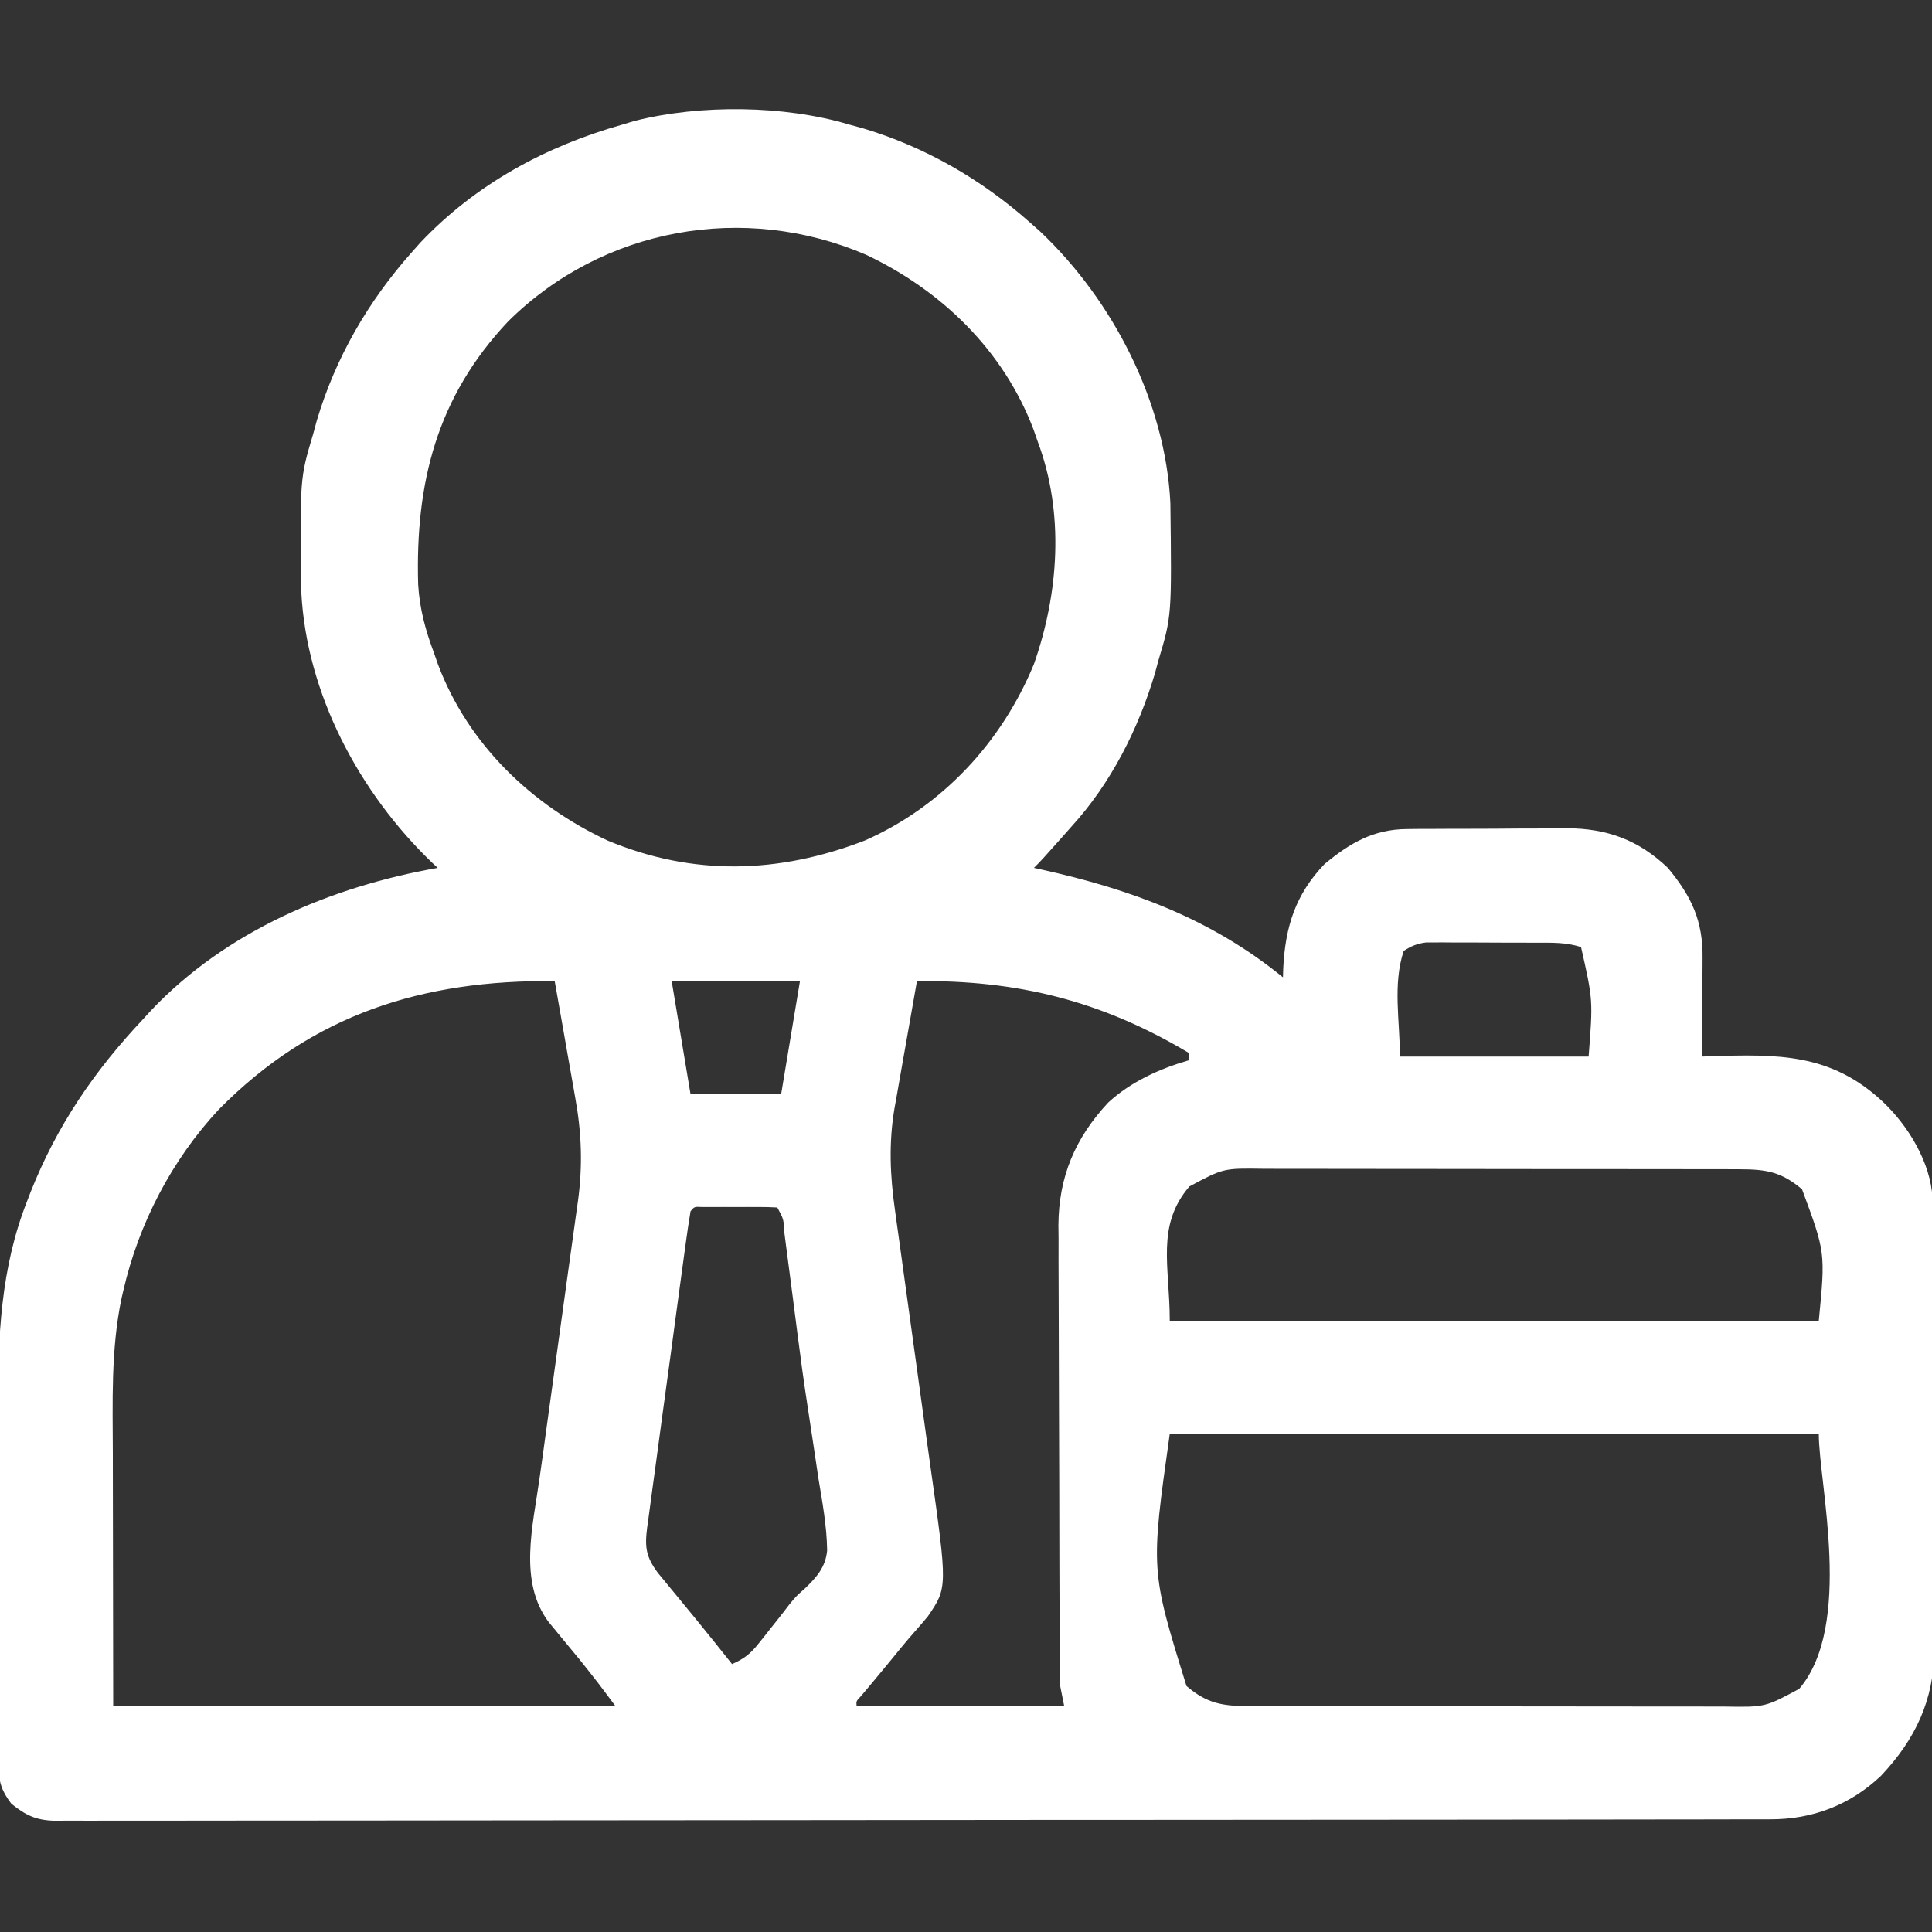 <svg width="120" height="120" viewBox="0 0 120 120" fill="none" xmlns="http://www.w3.org/2000/svg">
<rect x="0" y="0" width="120" height="120" fill="#333333" stroke="none"/>
<g clip-path="url(#clip0_87_1080)">
<path d="M52.734 7.734C53.146 7.846 53.146 7.846 53.566 7.96C57.454 9.117 60.959 11.142 63.984 13.828C64.297 14.105 64.297 14.105 64.616 14.388C69.128 18.66 72.389 24.984 72.694 31.245C72.78 38.255 72.78 38.255 71.953 41.016C71.879 41.29 71.804 41.565 71.728 41.848C70.701 45.294 68.992 48.664 66.562 51.328C66.372 51.543 66.182 51.758 65.986 51.98C64.691 53.434 64.691 53.434 64.219 53.906C64.348 53.934 64.478 53.962 64.611 53.992C70.202 55.222 75.204 57.049 79.687 60.703C79.693 60.508 79.7 60.312 79.706 60.111C79.835 57.553 80.47 55.551 82.266 53.672C83.845 52.365 85.297 51.511 87.39 51.494C87.655 51.491 87.92 51.488 88.193 51.485C88.618 51.484 88.618 51.484 89.052 51.484C89.347 51.482 89.642 51.481 89.945 51.479C90.568 51.477 91.191 51.475 91.814 51.476C92.606 51.476 93.399 51.469 94.192 51.461C94.954 51.455 95.717 51.455 96.479 51.455C96.761 51.451 97.043 51.448 97.334 51.444C99.819 51.458 101.779 52.172 103.594 53.906C105.069 55.689 105.783 57.198 105.749 59.537C105.748 59.799 105.748 59.799 105.747 60.067C105.744 60.621 105.738 61.175 105.732 61.728C105.73 62.106 105.728 62.483 105.726 62.861C105.721 63.782 105.713 64.704 105.703 65.625C105.872 65.619 106.04 65.613 106.214 65.606C110.424 65.473 113.721 65.409 116.953 68.438C118.535 69.934 119.912 72.207 120.032 74.418C120.033 74.641 120.035 74.865 120.036 75.095C120.038 75.352 120.04 75.609 120.042 75.874C120.044 76.296 120.044 76.296 120.045 76.726C120.047 77.023 120.049 77.32 120.051 77.626C120.057 78.611 120.061 79.596 120.064 80.58C120.065 80.92 120.066 81.26 120.068 81.6C120.073 83.016 120.077 84.432 120.08 85.849C120.084 87.871 120.091 89.894 120.105 91.917C120.114 93.343 120.118 94.768 120.12 96.194C120.121 97.043 120.123 97.893 120.131 98.743C120.139 99.693 120.138 100.644 120.137 101.595C120.141 101.871 120.144 102.148 120.148 102.434C120.125 105.601 118.967 108.042 116.817 110.314C114.901 112.123 112.561 113.005 109.972 113C109.786 113.001 109.601 113.001 109.409 113.002C108.783 113.003 108.156 113.003 107.529 113.003C107.077 113.004 106.625 113.005 106.173 113.006C104.927 113.008 103.681 113.009 102.435 113.01C101.093 113.011 99.751 113.013 98.408 113.015C95.165 113.02 91.922 113.022 88.68 113.024C87.154 113.025 85.627 113.026 84.101 113.027C79.03 113.031 73.959 113.035 68.888 113.037C68.56 113.037 68.232 113.037 67.904 113.037C67.742 113.037 67.579 113.037 67.412 113.037C66.588 113.037 65.764 113.038 64.94 113.038C64.695 113.038 64.695 113.038 64.444 113.038C59.14 113.04 53.836 113.045 48.532 113.053C42.926 113.061 37.319 113.066 31.713 113.066C28.656 113.067 25.6 113.069 22.543 113.075C19.941 113.08 17.339 113.082 14.736 113.08C13.408 113.079 12.08 113.079 10.751 113.084C9.536 113.088 8.321 113.088 7.106 113.084C6.665 113.083 6.225 113.084 5.785 113.087C5.187 113.091 4.59 113.088 3.993 113.085C3.821 113.087 3.649 113.09 3.471 113.092C2.286 113.076 1.617 112.773 0.703 112.031C0.086 111.223 -0.088 110.646 -0.091 109.638C-0.093 109.396 -0.096 109.155 -0.098 108.906C-0.097 108.644 -0.096 108.382 -0.095 108.111C-0.096 107.833 -0.098 107.555 -0.1 107.268C-0.103 106.505 -0.104 105.742 -0.102 104.979C-0.102 104.339 -0.103 103.698 -0.104 103.058C-0.108 101.542 -0.107 100.027 -0.105 98.511C-0.102 96.96 -0.105 95.408 -0.112 93.857C-0.117 92.517 -0.118 91.177 -0.117 89.838C-0.116 89.041 -0.117 88.245 -0.121 87.448C-0.138 83.043 0.046 78.75 1.684 74.605C1.753 74.425 1.822 74.245 1.893 74.06C3.53 69.922 5.854 66.515 8.906 63.281C9.064 63.108 9.222 62.936 9.384 62.758C14.057 57.822 20.585 55.071 27.187 53.906C27.079 53.806 26.971 53.706 26.86 53.603C22.325 49.257 19.021 43.079 18.712 36.724C18.626 29.714 18.626 29.714 19.453 26.953C19.527 26.678 19.602 26.404 19.678 26.121C20.836 22.233 22.86 18.728 25.547 15.703C25.732 15.495 25.917 15.286 26.107 15.071C29.547 11.437 33.888 9.084 38.672 7.734C38.921 7.659 39.17 7.585 39.426 7.507C43.497 6.48 48.716 6.53 52.734 7.734ZM31.574 19.951C27.119 24.668 25.794 30.004 25.973 36.298C26.06 37.796 26.426 39.141 26.953 40.547C27.038 40.79 27.123 41.033 27.21 41.284C29.086 46.236 32.998 49.994 37.74 52.209C43.052 54.426 48.359 54.274 53.716 52.207C58.537 50.081 62.223 46.093 64.219 41.25C65.767 36.838 66.118 31.86 64.453 27.422C64.368 27.179 64.283 26.935 64.196 26.685C62.334 21.767 58.486 18.041 53.787 15.82C46.212 12.567 37.449 14.137 31.574 19.951ZM87.187 59.062C86.495 61.139 86.953 63.436 86.953 65.625C90.82 65.625 94.687 65.625 98.672 65.625C98.945 62.107 98.945 62.107 98.203 58.828C97.274 58.518 96.382 58.556 95.413 58.554C95.106 58.553 95.106 58.553 94.793 58.552C94.359 58.551 93.926 58.55 93.493 58.55C92.83 58.55 92.168 58.545 91.505 58.541C91.085 58.54 90.663 58.54 90.243 58.54C90.044 58.538 89.847 58.536 89.642 58.535C89.364 58.536 89.364 58.536 89.081 58.537C88.918 58.536 88.756 58.536 88.589 58.536C88.028 58.606 87.661 58.755 87.187 59.062ZM13.594 68.906C10.68 72.032 8.616 75.997 7.661 80.156C7.624 80.317 7.586 80.478 7.548 80.644C6.882 83.814 6.999 87.106 7.008 90.328C7.009 90.729 7.009 91.131 7.009 91.532C7.01 93.004 7.013 94.476 7.016 95.947C7.021 99.244 7.026 102.541 7.031 105.937C17.318 105.937 27.605 105.937 38.203 105.937C37.131 104.499 37.131 104.499 36.018 103.1C35.888 102.942 35.758 102.785 35.624 102.622C35.359 102.3 35.093 101.978 34.826 101.657C34.697 101.5 34.568 101.343 34.436 101.181C34.263 100.973 34.263 100.973 34.087 100.76C32.183 98.233 33.103 94.773 33.511 91.821C33.579 91.344 33.646 90.868 33.713 90.391C33.782 89.892 33.85 89.393 33.918 88.894C34.097 87.589 34.278 86.285 34.459 84.981C34.75 82.891 35.039 80.8 35.325 78.709C35.425 77.983 35.527 77.258 35.629 76.532C35.691 76.084 35.752 75.636 35.814 75.188C35.842 74.989 35.871 74.791 35.9 74.586C36.195 72.407 36.126 70.376 35.735 68.216C35.698 68.006 35.662 67.796 35.624 67.58C35.509 66.918 35.391 66.257 35.273 65.596C35.194 65.144 35.115 64.691 35.036 64.239C34.844 63.138 34.649 62.038 34.453 60.938C26.27 60.852 19.441 62.981 13.594 68.906ZM41.719 60.938C42.105 63.258 42.492 65.578 42.891 67.969C44.747 67.969 46.603 67.969 48.516 67.969C49.096 64.488 49.096 64.488 49.687 60.938C47.058 60.938 44.428 60.938 41.719 60.938ZM56.953 60.938C56.717 62.263 56.483 63.588 56.252 64.914C56.173 65.365 56.094 65.815 56.013 66.264C55.897 66.915 55.784 67.565 55.671 68.216C55.635 68.414 55.599 68.612 55.562 68.816C55.194 70.976 55.282 73.027 55.592 75.188C55.637 75.513 55.637 75.513 55.682 75.844C55.746 76.31 55.811 76.775 55.877 77.241C55.981 77.982 56.083 78.722 56.184 79.463C56.472 81.567 56.764 83.671 57.057 85.775C57.237 87.067 57.415 88.358 57.591 89.65C57.658 90.138 57.726 90.626 57.795 91.115C58.853 98.608 58.853 98.608 57.627 100.4C57.363 100.715 57.098 101.029 56.824 101.335C56.257 101.976 55.721 102.643 55.179 103.306C54.879 103.671 54.578 104.035 54.275 104.397C54.067 104.646 54.067 104.646 53.855 104.899C53.667 105.123 53.667 105.123 53.474 105.352C53.179 105.66 53.179 105.66 53.203 105.937C57.457 105.937 61.711 105.937 66.094 105.937C65.978 105.357 65.978 105.357 65.859 104.766C65.837 104.333 65.827 103.9 65.825 103.468C65.823 103.209 65.821 102.951 65.82 102.685C65.819 102.404 65.818 102.123 65.818 101.834C65.816 101.387 65.816 101.387 65.813 100.931C65.808 99.945 65.806 98.96 65.803 97.974C65.802 97.634 65.802 97.293 65.8 96.953C65.796 95.353 65.793 93.753 65.791 92.152C65.788 90.311 65.782 88.469 65.773 86.627C65.766 85.2 65.762 83.773 65.761 82.346C65.761 81.496 65.759 80.645 65.753 79.794C65.746 78.844 65.748 77.893 65.749 76.942C65.746 76.664 65.743 76.386 65.74 76.099C65.759 73.09 66.777 70.692 68.826 68.489C70.223 67.197 72.013 66.385 73.828 65.859C73.828 65.705 73.828 65.55 73.828 65.391C68.418 62.165 63.23 60.872 56.953 60.938ZM73.872 73.696C71.791 76.134 72.656 78.651 72.656 82.031C85.959 82.031 99.262 82.031 112.969 82.031C113.383 77.794 113.383 77.794 111.929 73.872C110.654 72.784 109.699 72.627 108.06 72.625C107.78 72.624 107.501 72.623 107.213 72.622C106.757 72.622 106.757 72.622 106.291 72.622C105.966 72.621 105.64 72.621 105.315 72.62C104.432 72.618 103.55 72.617 102.668 72.617C102.116 72.617 101.564 72.616 101.013 72.616C99.087 72.614 97.161 72.613 95.236 72.613C93.442 72.613 91.649 72.611 89.856 72.607C88.315 72.604 86.773 72.602 85.232 72.603C84.312 72.603 83.393 72.602 82.473 72.6C81.608 72.597 80.742 72.597 79.877 72.599C79.41 72.599 78.942 72.597 78.475 72.595C75.99 72.558 75.99 72.558 73.872 73.696ZM42.891 75.234C42.782 75.883 42.686 76.53 42.598 77.182C42.57 77.387 42.542 77.591 42.513 77.801C42.419 78.48 42.328 79.159 42.236 79.838C42.172 80.309 42.108 80.779 42.044 81.25C41.911 82.237 41.778 83.225 41.645 84.213C41.475 85.48 41.302 86.746 41.127 88.012C40.994 88.984 40.864 89.957 40.734 90.929C40.671 91.396 40.607 91.863 40.542 92.33C40.452 92.983 40.365 93.636 40.279 94.289C40.252 94.483 40.224 94.676 40.196 94.875C40.038 96.118 40.13 96.697 40.85 97.679C40.963 97.816 41.076 97.954 41.193 98.095C41.32 98.249 41.446 98.404 41.577 98.563C41.777 98.805 41.777 98.805 41.982 99.053C42.257 99.388 42.532 99.723 42.807 100.058C43.008 100.302 43.008 100.302 43.213 100.552C43.974 101.48 44.721 102.42 45.469 103.359C46.191 103.045 46.61 102.723 47.098 102.107C47.224 101.95 47.35 101.793 47.48 101.631C47.609 101.466 47.738 101.302 47.871 101.133C47.996 100.976 48.122 100.819 48.251 100.657C48.514 100.327 48.772 99.994 49.026 99.659C49.453 99.141 49.453 99.141 49.987 98.669C50.719 97.966 51.275 97.348 51.376 96.301C51.353 94.784 51.079 93.294 50.83 91.802C50.757 91.317 50.685 90.833 50.615 90.348C50.466 89.339 50.313 88.331 50.156 87.323C49.919 85.791 49.714 84.256 49.516 82.719C49.485 82.475 49.453 82.23 49.421 81.978C49.359 81.498 49.297 81.018 49.236 80.537C49.092 79.417 48.946 78.297 48.797 77.177C48.772 76.983 48.746 76.788 48.721 76.588C48.674 75.721 48.674 75.721 48.281 75C47.901 74.977 47.52 74.969 47.139 74.969C46.908 74.969 46.677 74.968 46.439 74.968C46.075 74.969 46.075 74.969 45.703 74.971C45.46 74.97 45.217 74.969 44.967 74.968C44.736 74.968 44.505 74.969 44.267 74.969C44.054 74.969 43.841 74.969 43.621 74.97C43.128 74.945 43.128 74.945 42.891 75.234ZM72.656 89.062C71.463 97.531 71.463 97.531 73.696 104.722C74.971 105.81 75.926 105.966 77.565 105.969C77.984 105.97 77.984 105.97 78.411 105.972C78.716 105.972 79.02 105.972 79.334 105.972C79.659 105.972 79.985 105.973 80.31 105.974C81.192 105.976 82.075 105.977 82.957 105.977C83.509 105.977 84.06 105.977 84.612 105.978C86.538 105.98 88.464 105.981 90.389 105.981C92.183 105.981 93.976 105.983 95.769 105.987C97.31 105.99 98.851 105.991 100.393 105.991C101.312 105.991 102.232 105.992 103.152 105.994C104.017 105.996 104.882 105.996 105.748 105.995C106.215 105.994 106.682 105.996 107.15 105.998C109.635 106.036 109.635 106.036 111.753 104.897C115.128 100.943 112.969 92.121 112.969 89.062C99.665 89.062 86.362 89.062 72.656 89.062Z" fill="white"/>
</g>
<defs>
<clipPath id="clip0_87_1080">
<rect width="120" height="120" fill="white"/>
</clipPath>
</defs>
</svg>
